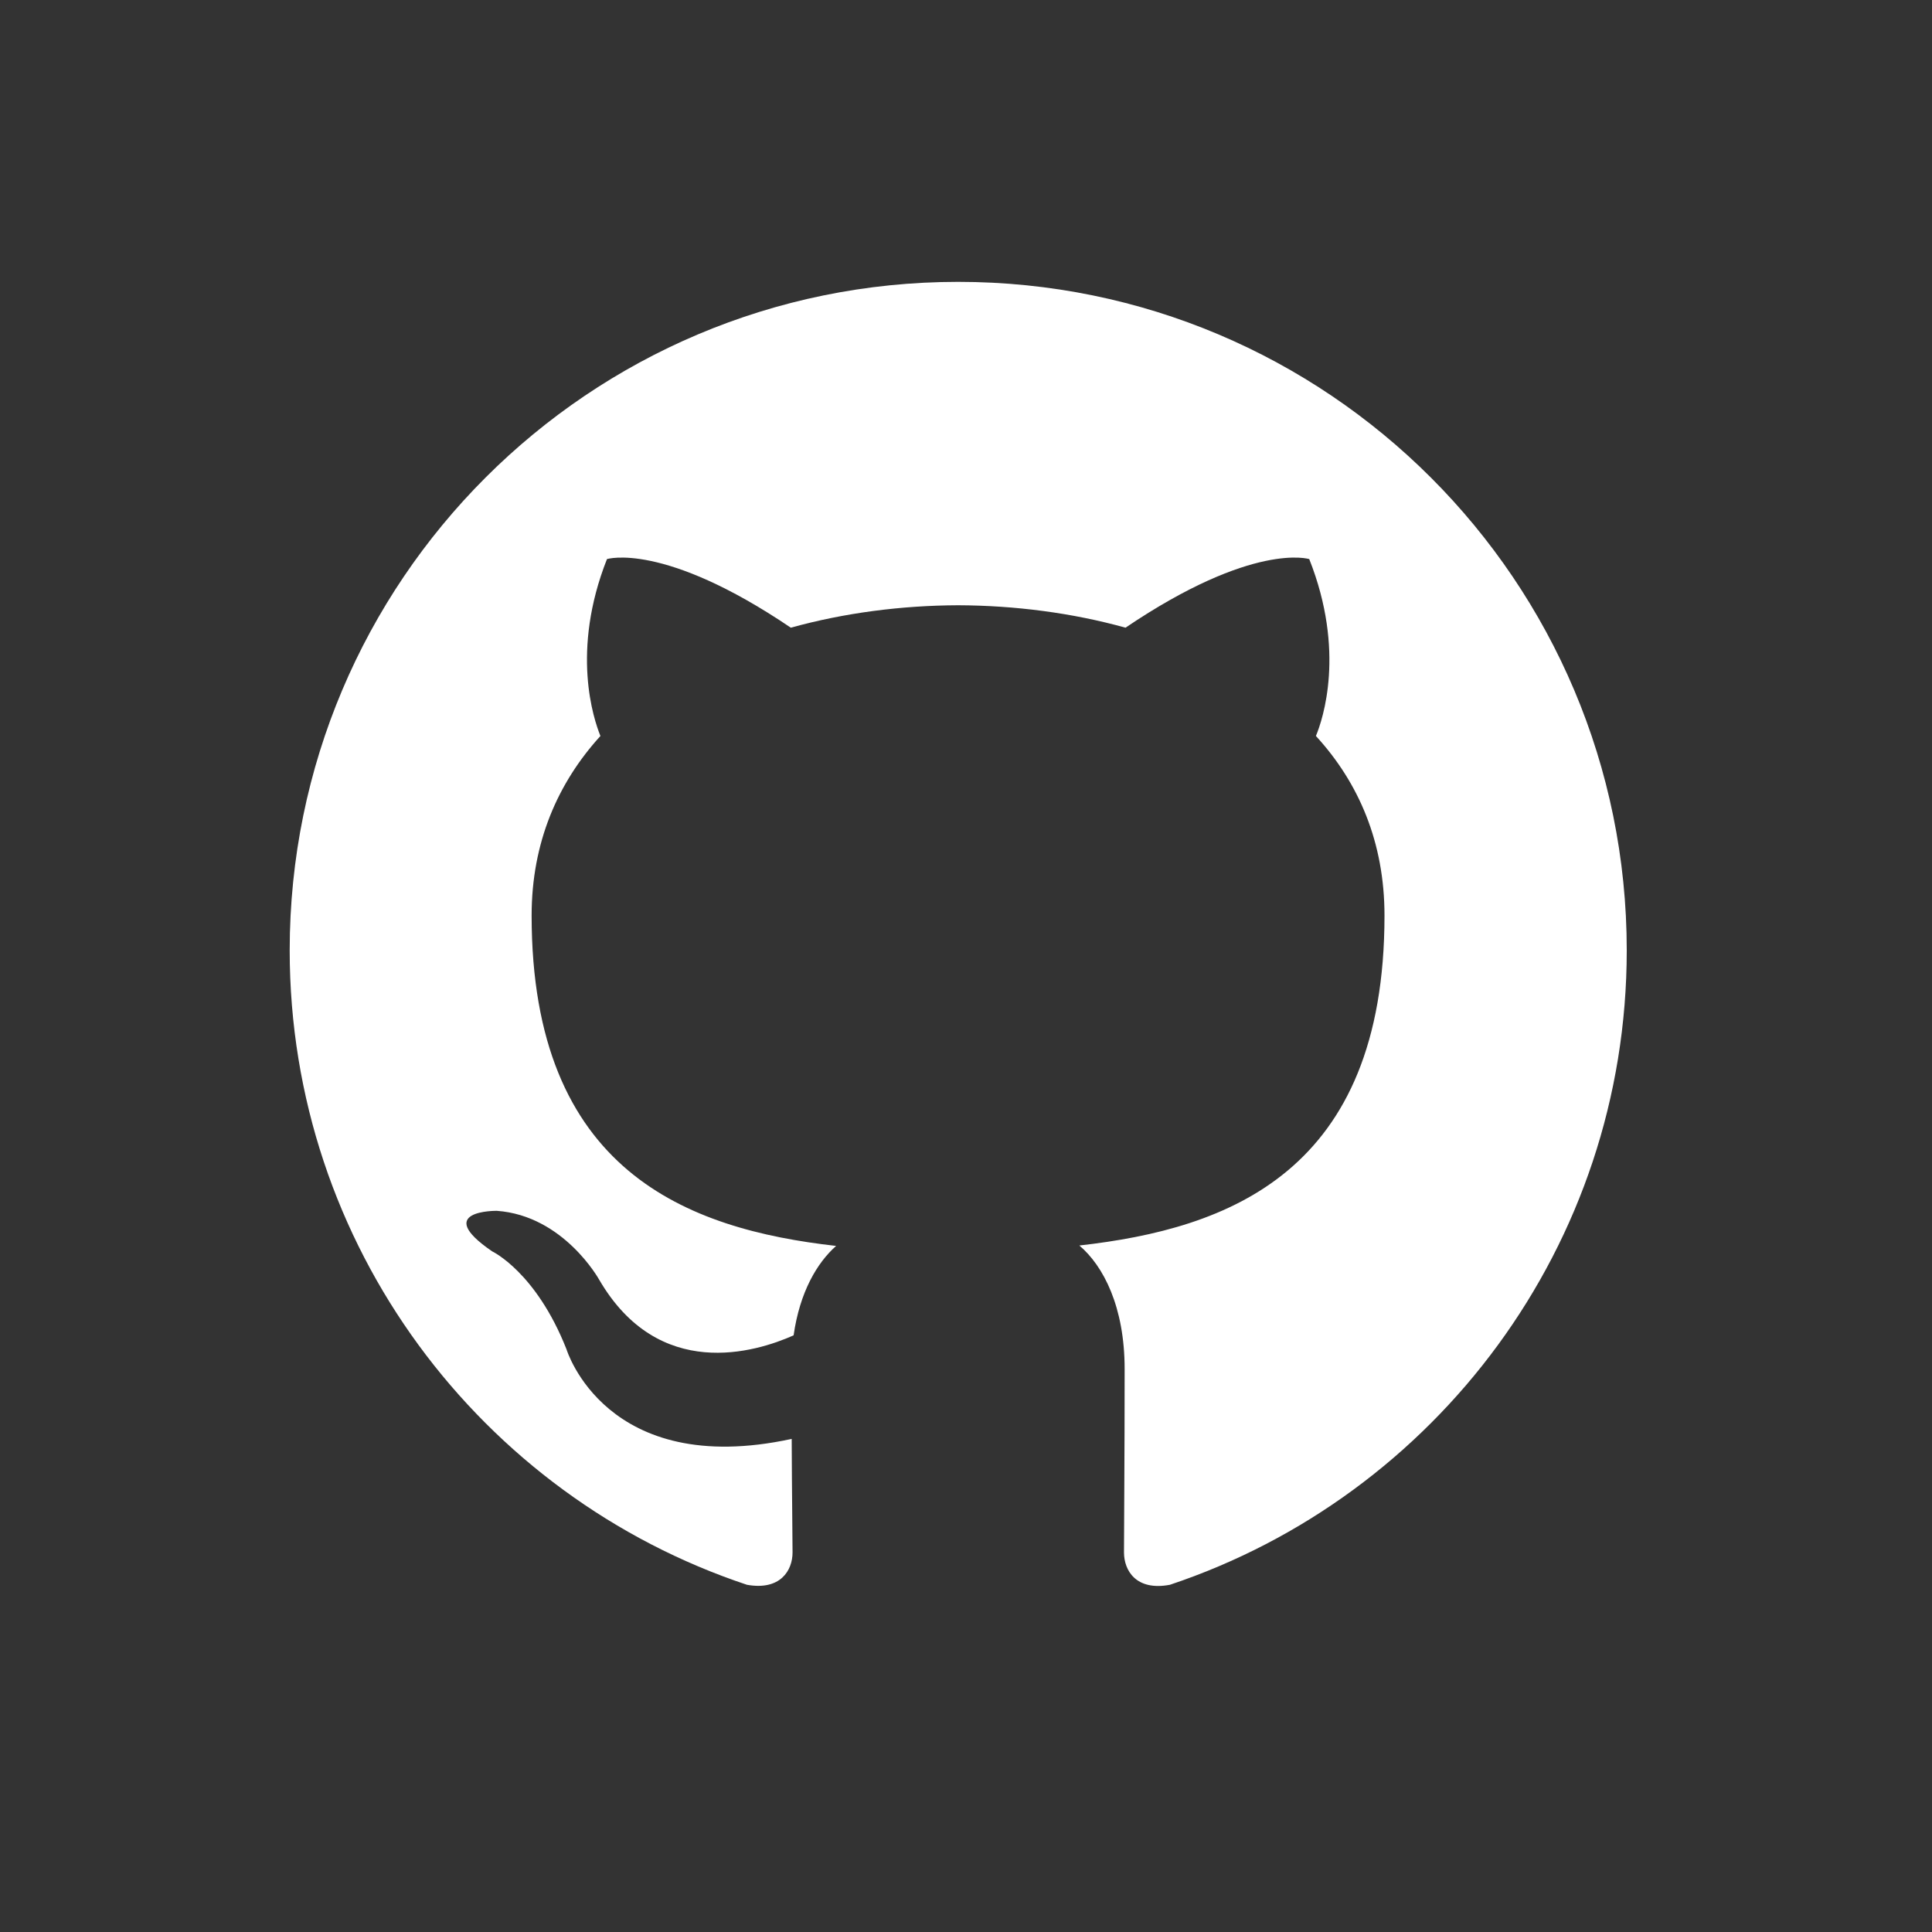 <svg width="18" height="18" viewBox="0 0 18 18" fill="none" xmlns="http://www.w3.org/2000/svg">
<rect x="0" y="0" width="18" height="18" fill="#333333" stroke="none"/>
<path fill-rule="evenodd" clip-rule="evenodd" d="M8.927 2.626C5.487 2.626 2.699 5.414 2.699 8.854C2.699 11.606 4.483 13.941 6.959 14.765C7.271 14.821 7.384 14.631 7.384 14.464C7.384 14.316 7.378 13.925 7.376 13.406C5.643 13.781 5.278 12.571 5.278 12.571C4.994 11.851 4.586 11.659 4.586 11.659C4.021 11.273 4.629 11.281 4.629 11.281C5.253 11.326 5.582 11.922 5.582 11.922C6.137 12.875 7.04 12.599 7.394 12.441C7.451 12.038 7.613 11.764 7.79 11.608C6.407 11.452 4.953 10.916 4.953 8.53C4.953 7.849 5.197 7.293 5.594 6.857C5.531 6.701 5.316 6.067 5.655 5.209C5.655 5.209 6.178 5.043 7.368 5.848C7.865 5.71 8.398 5.641 8.927 5.639C9.456 5.641 9.99 5.71 10.486 5.848C11.677 5.043 12.198 5.209 12.198 5.209C12.538 6.067 12.325 6.701 12.26 6.857C12.66 7.293 12.899 7.849 12.899 8.53C12.899 10.922 11.443 11.448 10.056 11.604C10.28 11.794 10.478 12.175 10.478 12.755C10.478 13.589 10.472 14.26 10.472 14.464C10.472 14.631 10.584 14.825 10.9 14.765C13.373 13.939 15.156 11.606 15.156 8.854C15.156 5.414 12.368 2.626 8.927 2.626Z" fill="white"/>
</svg>
